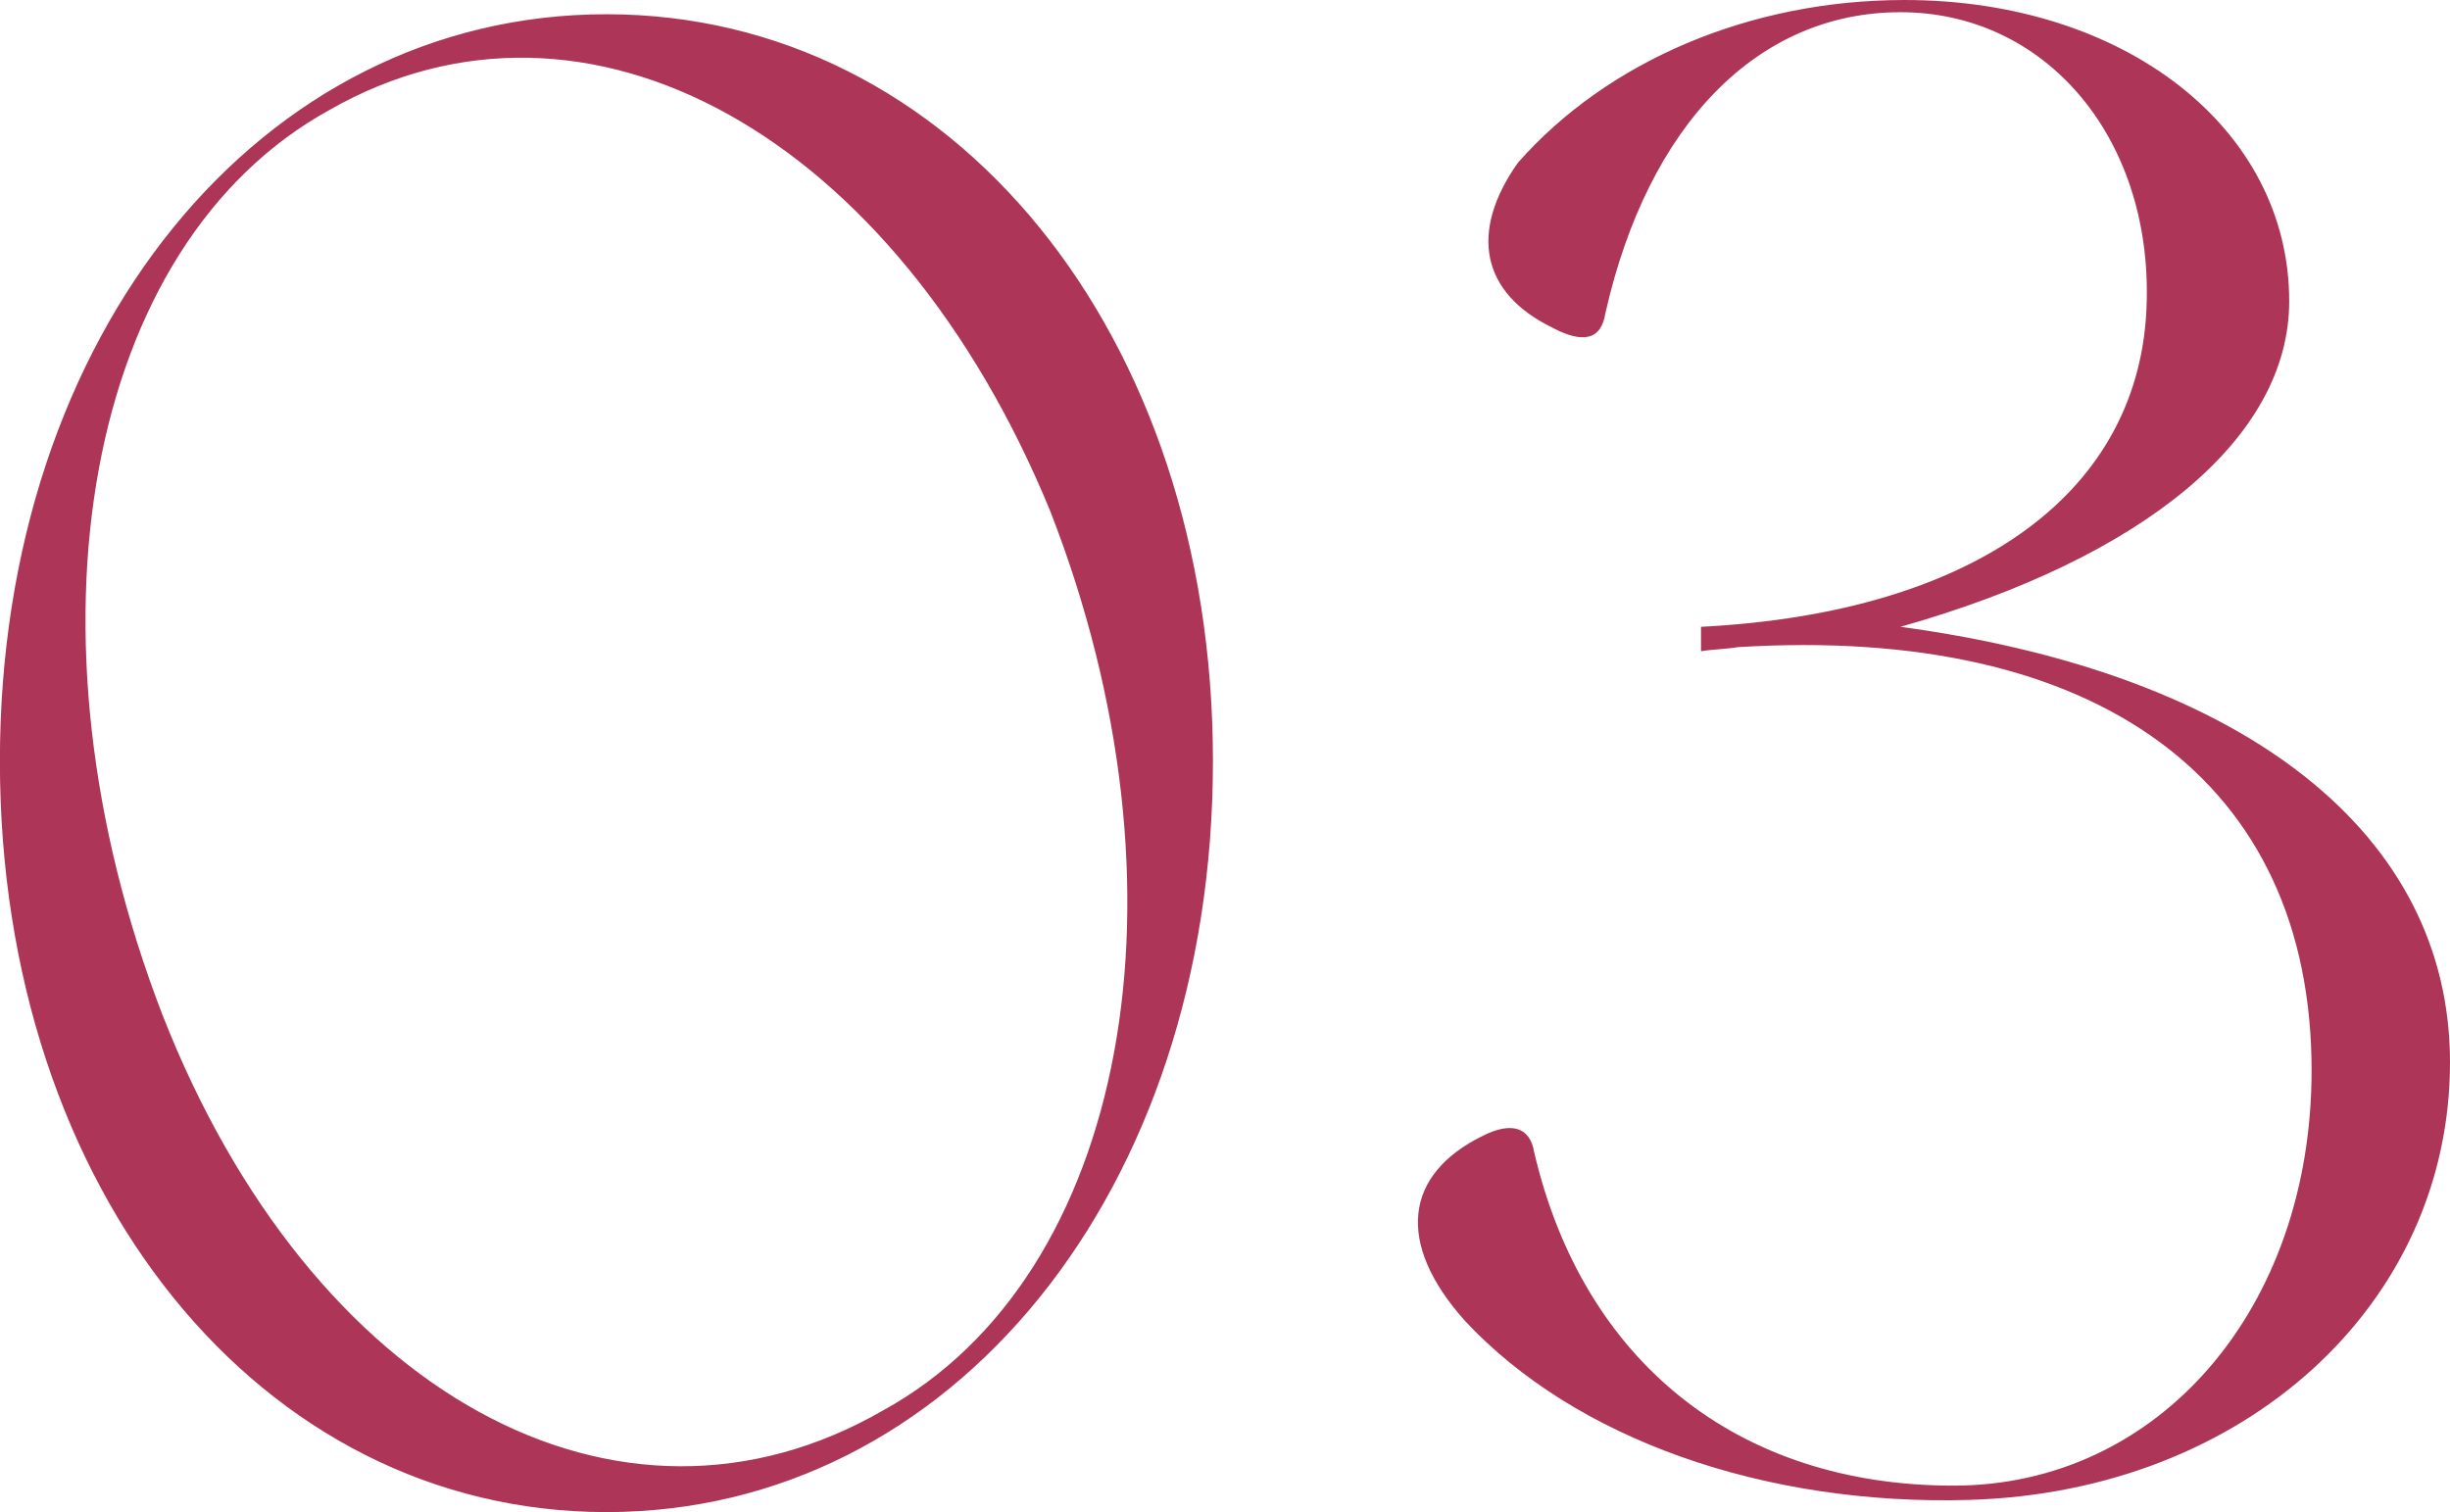 <svg xmlns="http://www.w3.org/2000/svg" width="240.75" height="148.6" viewBox="0 0 240.75 148.6">
  <defs>
    <style>
      .cls-1 {
        fill: #ad3658;
        fill-rule: evenodd;
      }
    </style>
  </defs>
  <path id="txt-03.svg" class="cls-1" d="M1684.68,10795.4c34,0,59.6-31.6,59.6-73.8,0-42-25.6-73.4-59.6-73.4s-59.6,31.4-59.6,73.4C1625.08,10763.8,1650.68,10795.4,1684.68,10795.4Zm27.2-10c-26,15-56.2-1.6-70.8-38.8-14.6-37.8-7.6-75.8,16.4-89,25.2-14.4,55.6,2.4,70.8,39.4C1742.88,10734.4,1735.88,10772.2,1711.88,10785.4Zm106.76,8.8c27-.8,47.2-19.2,47.2-43,0-22.4-20-38.2-54-42.8,24-6.8,38.2-18.6,38.2-32,0-17-16.2-29.6-37.8-29.6-15.2,0-29.2,6-38,16-4.8,6.8-3.6,12.8,3.4,16.2,3,1.6,4.8,1.2,5.2-1.4,4.2-18.6,15-29.6,29-29.6,14.2,0,24.6,12.2,24.2,28.4-0.4,18.6-16.6,30.6-43.8,32v2.4c1.2-.2,2.4-0.2,3.6-0.4,35.4-2.2,56.4,13.2,56.4,41.6,0,23.4-15,40.8-35.2,40.8-21.2,0-36.4-12.2-41.2-32.8-0.4-2.4-2.2-3-5-1.6-7.8,3.8-8.6,10.6-1.8,18.2C1779.84,10788.2,1798.44,10794.8,1818.64,10794.2Z" transform="translate(-1625.09 -10646.8)"/>
</svg>
